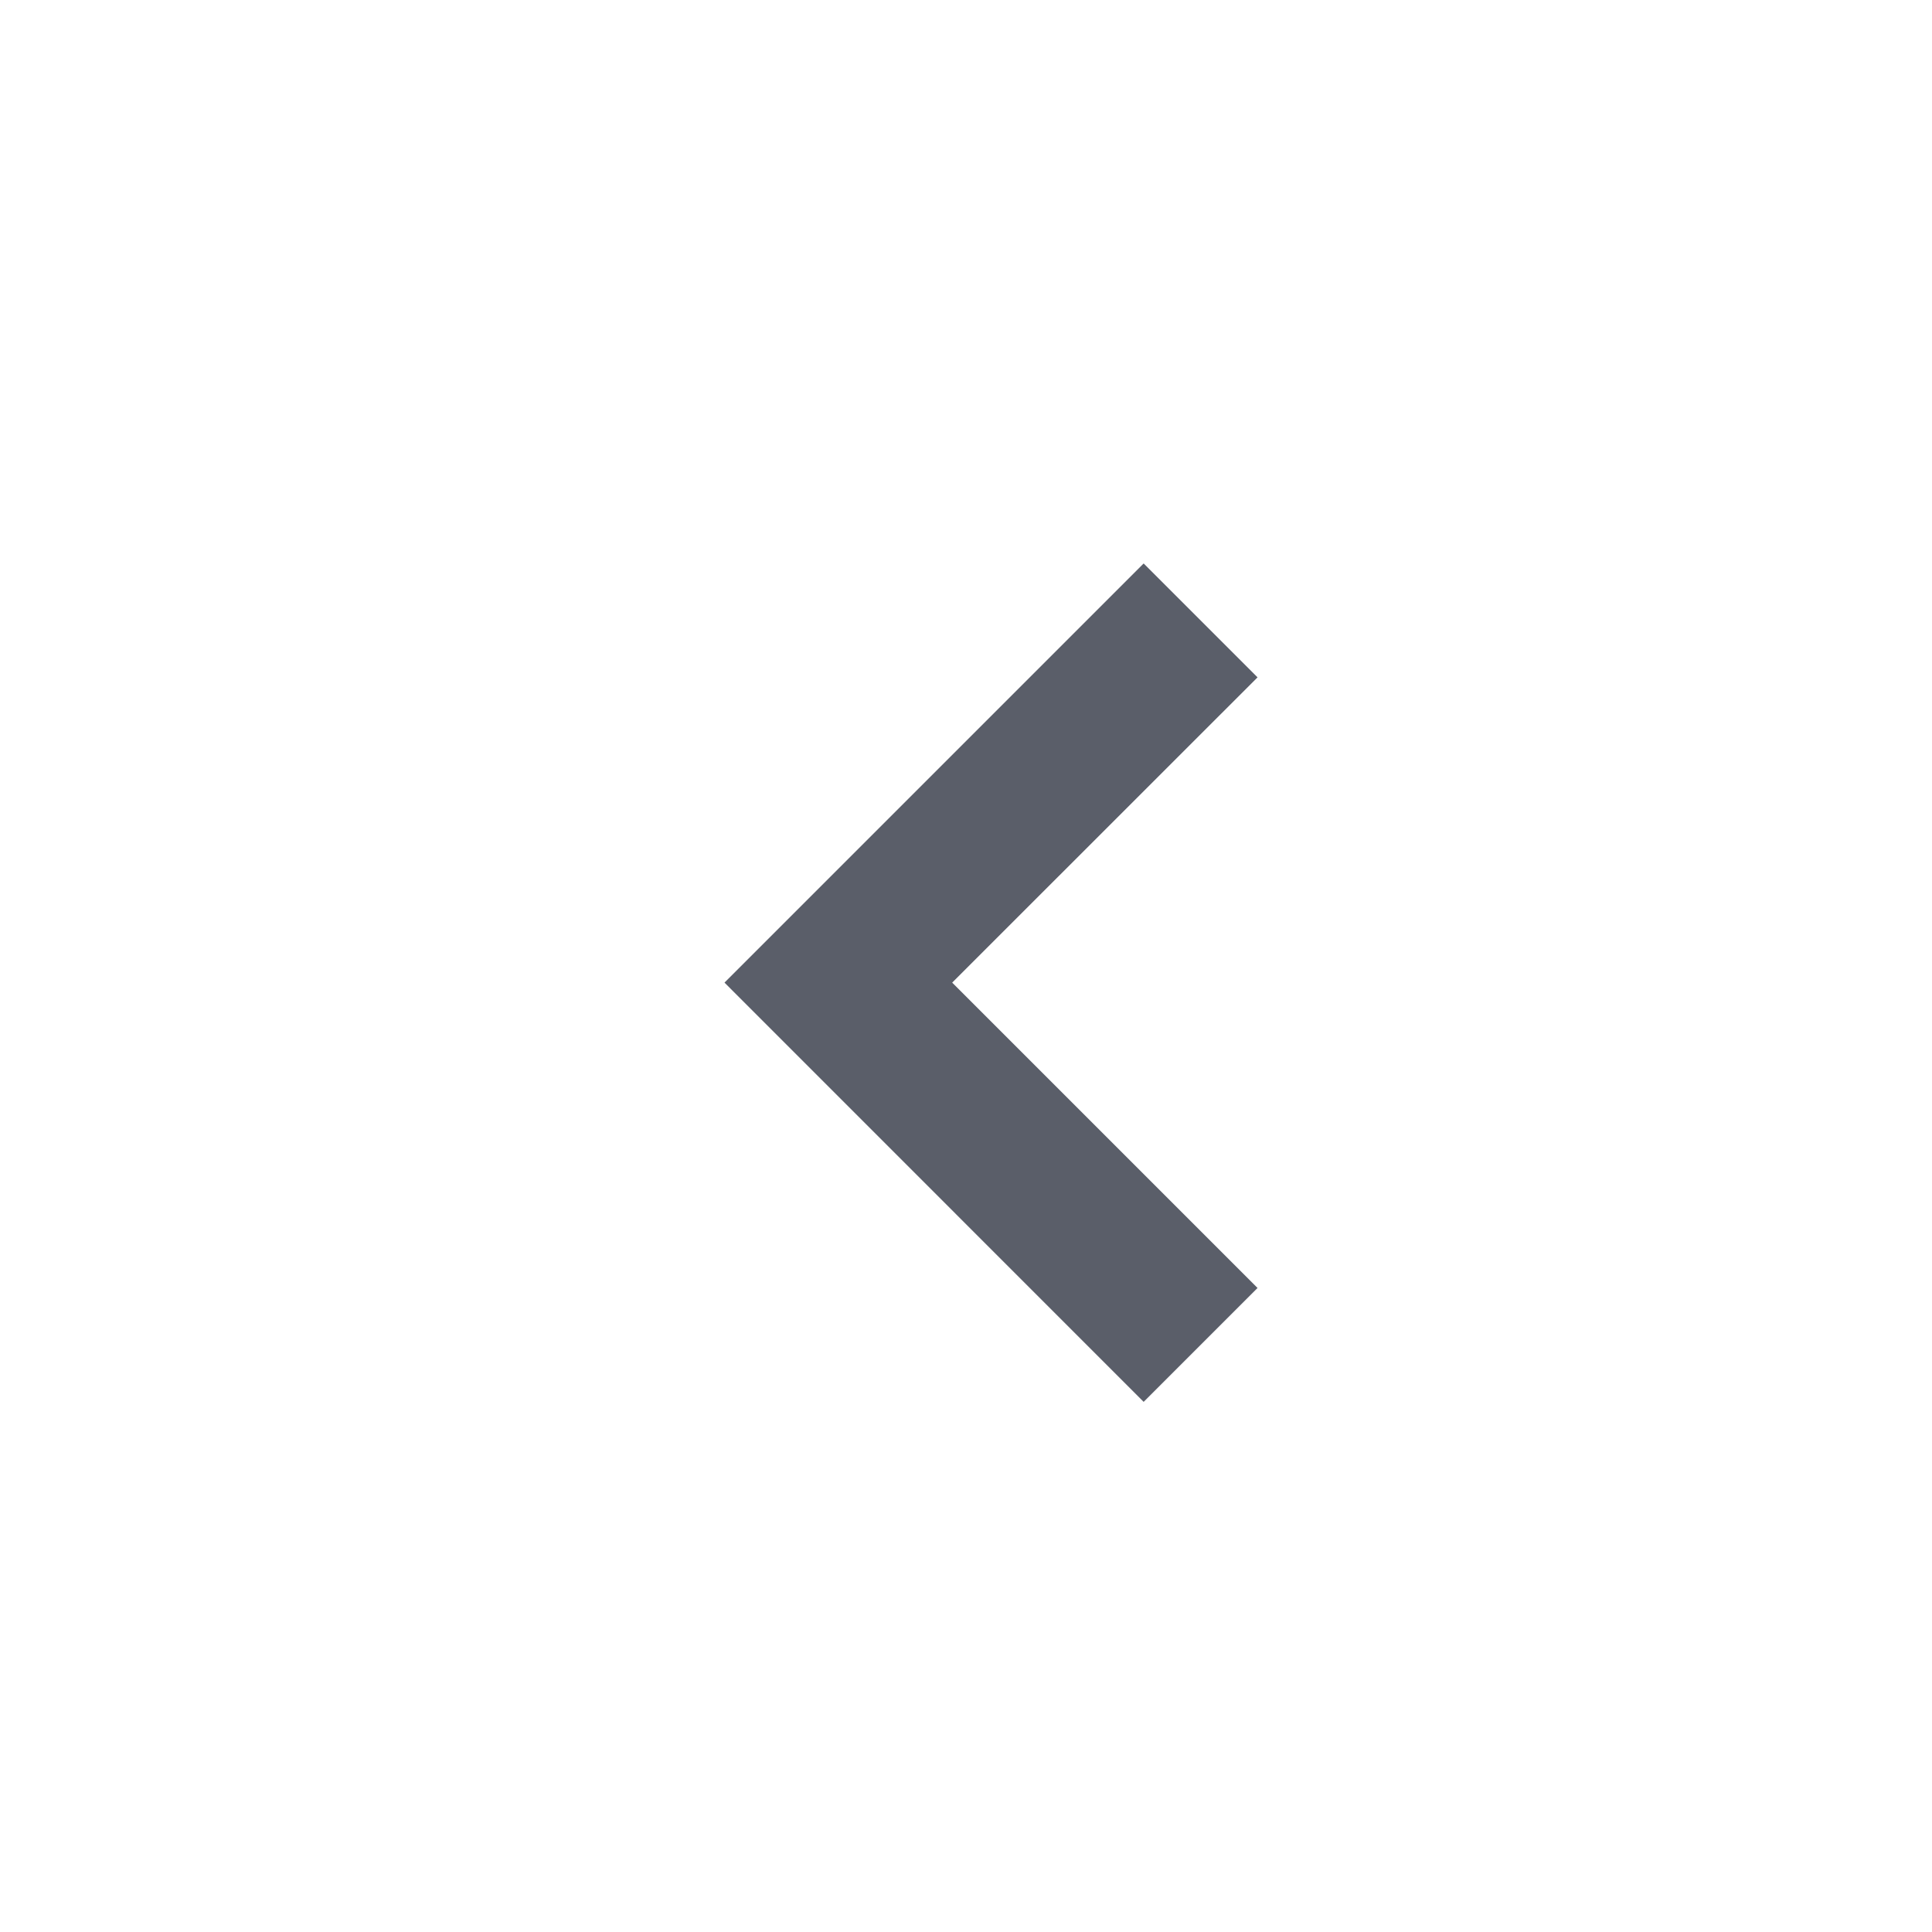 <svg width="20" height="20" viewBox="0 0 20 20" fill="none" xmlns="http://www.w3.org/2000/svg">
<circle cx="10" cy="10" r="10" fill="transparent"/>
<path d="M13.018 7.012L9.857 10.172L13.018 13.333L11.839 14.512L7.5 10.172L11.839 5.833L13.018 7.012Z" fill="#5A5E69"/>
</svg>
